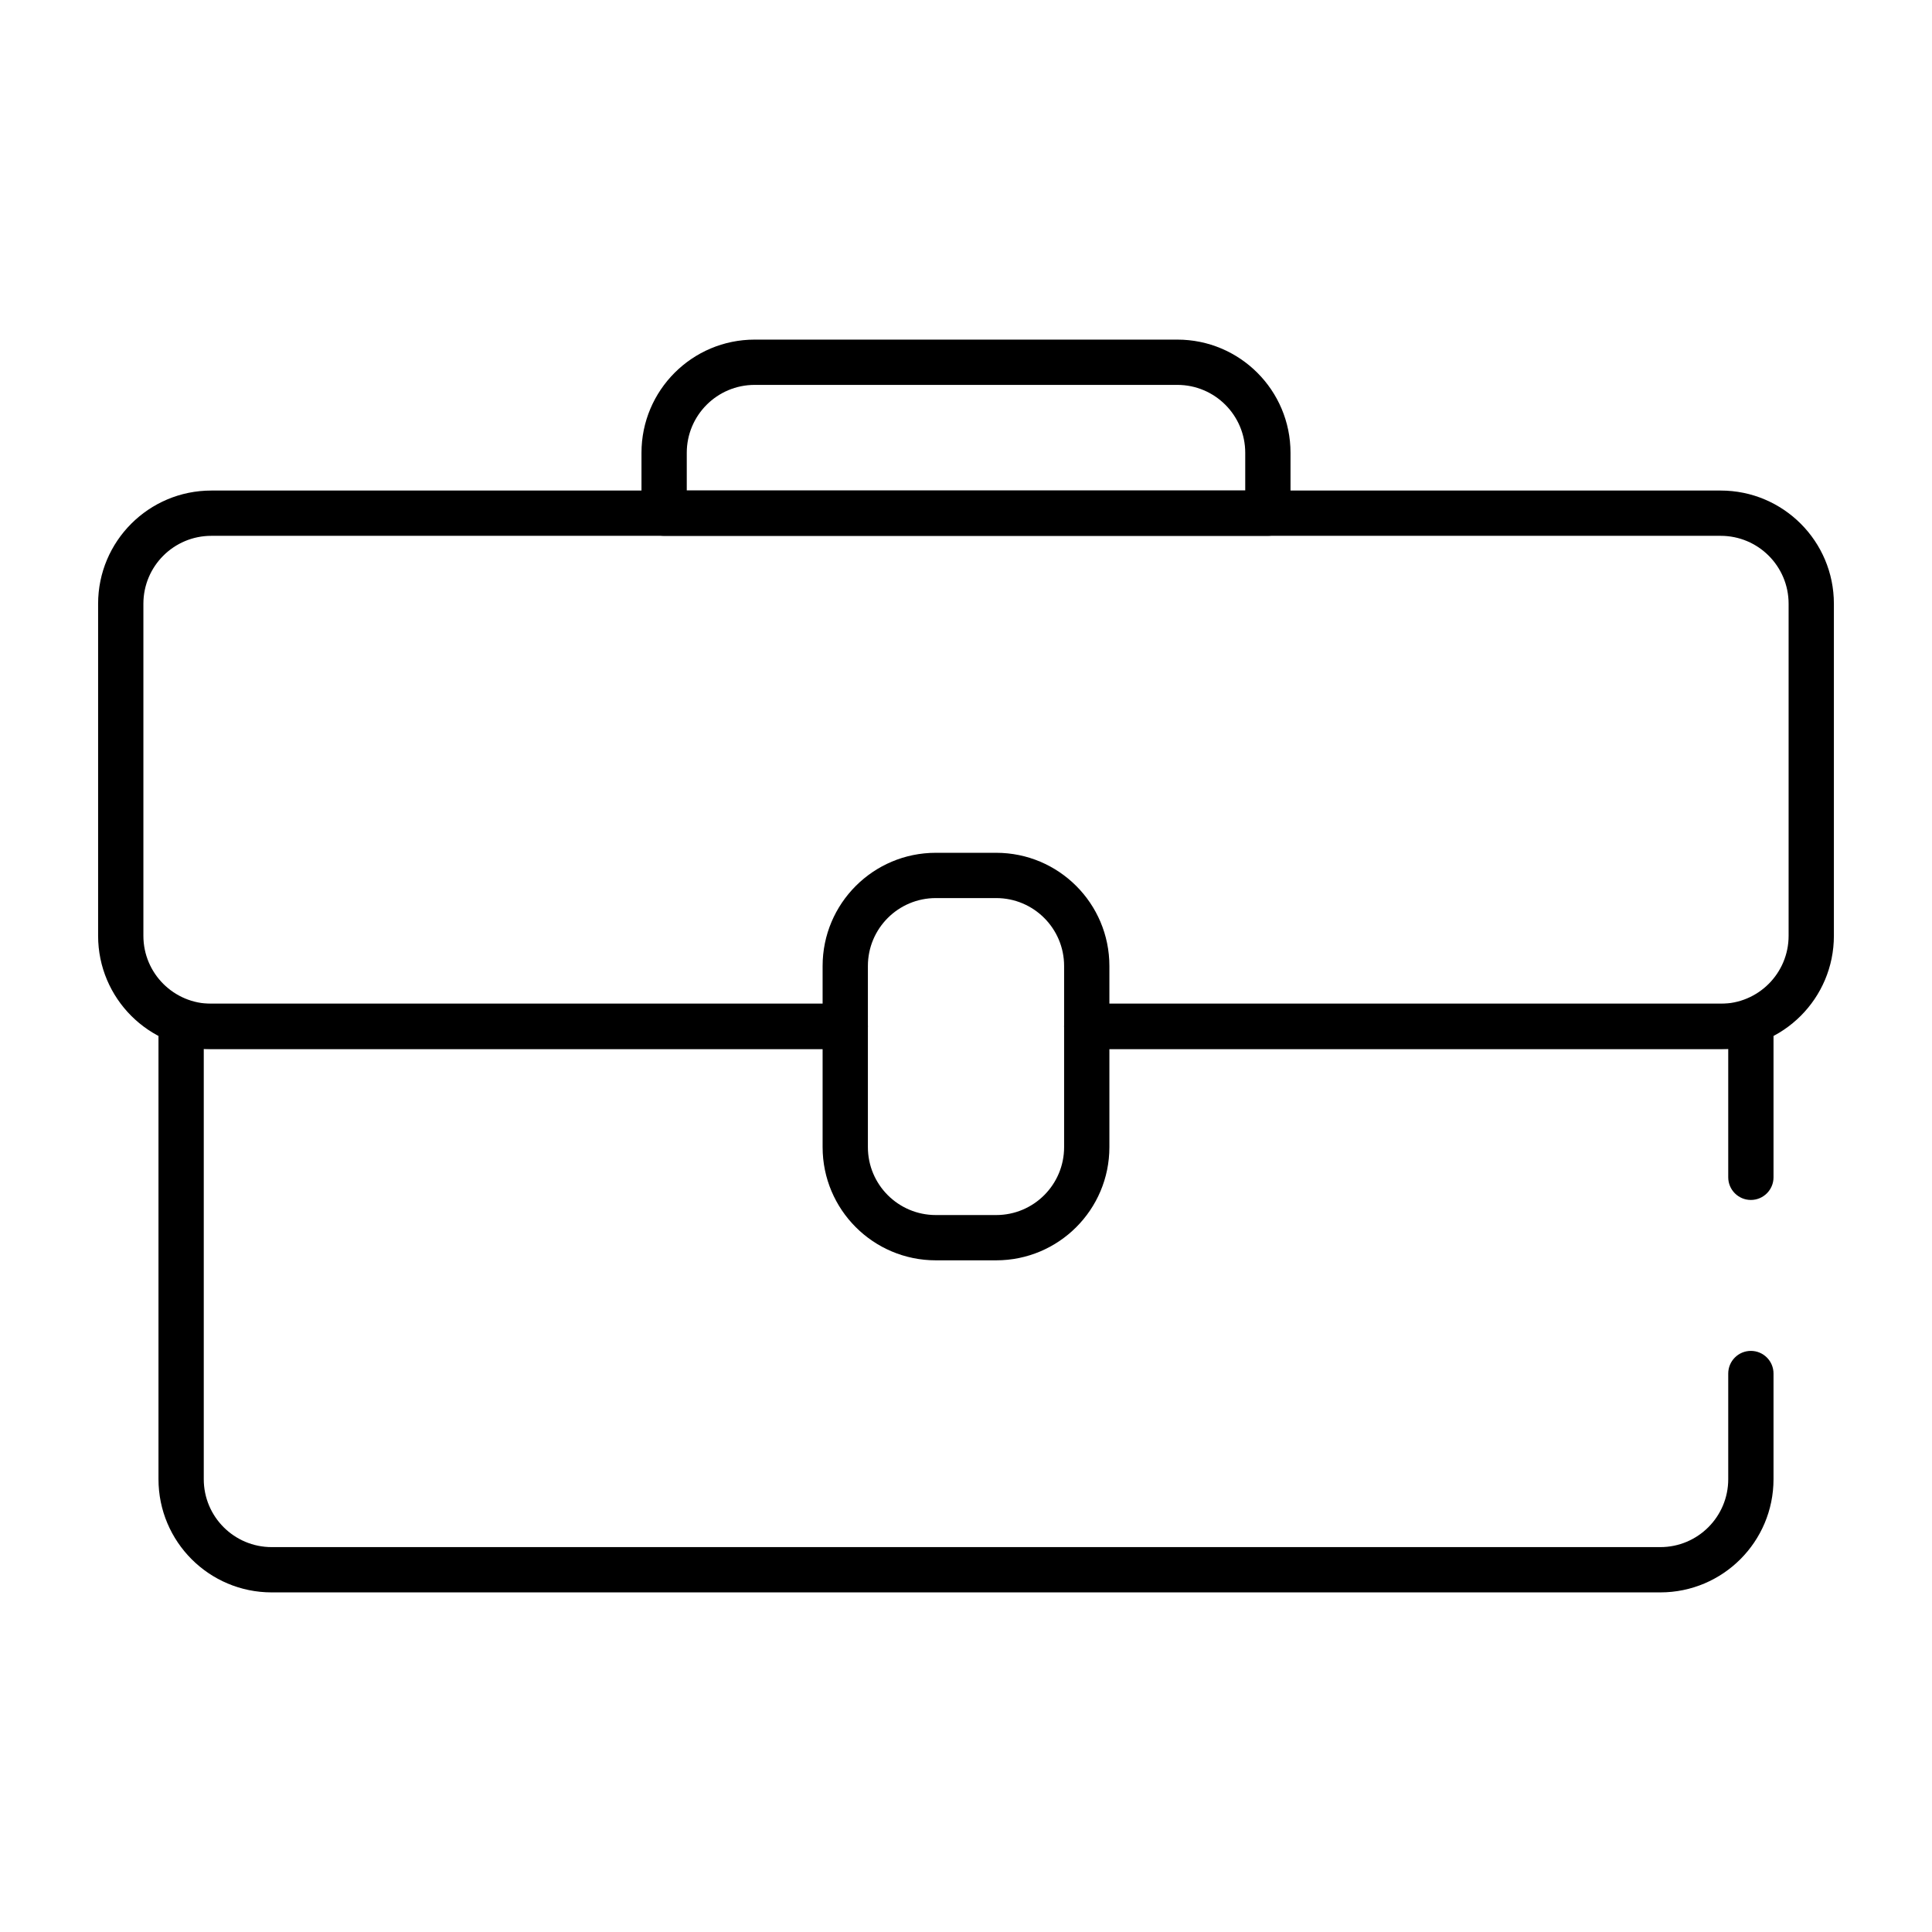 <svg width="64" height="64" viewBox="0 0 64 64" fill="none" xmlns="http://www.w3.org/2000/svg">
<path fill-rule="evenodd" clip-rule="evenodd" d="M3.25 20C3.25 17.929 4.929 16.25 7 16.25H57C59.071 16.25 60.75 17.929 60.75 20V31C60.75 33.071 59.071 34.75 57 34.75H36C35.586 34.75 35.25 34.414 35.25 34C35.25 33.586 35.586 33.25 36 33.25H57C58.243 33.25 59.25 32.243 59.25 31V20C59.25 18.757 58.243 17.75 57 17.75H7C5.757 17.75 4.75 18.757 4.75 20V31C4.75 32.243 5.757 33.25 7 33.25H28C28.414 33.25 28.75 33.586 28.75 34C28.75 34.414 28.414 34.75 28 34.75H7C4.929 34.75 3.25 33.071 3.25 31V20Z" fill="black"/>
<path fill-rule="evenodd" clip-rule="evenodd" d="M27.25 32C27.25 29.929 28.929 28.25 31 28.25H33C35.071 28.25 36.75 29.929 36.75 32V38C36.75 40.071 35.071 41.75 33 41.75H31C28.929 41.75 27.25 40.071 27.25 38V32ZM31 29.75C29.757 29.75 28.75 30.757 28.75 32V38C28.75 39.243 29.757 40.25 31 40.25H33C34.243 40.25 35.25 39.243 35.25 38V32C35.25 30.757 34.243 29.75 33 29.75H31Z" fill="black"/>
<path fill-rule="evenodd" clip-rule="evenodd" d="M21.25 15C21.25 12.929 22.929 11.25 25 11.25H39C41.071 11.25 42.75 12.929 42.75 15V17C42.75 17.414 42.414 17.75 42 17.75H22C21.586 17.75 21.25 17.414 21.25 17V15ZM25 12.75C23.757 12.75 22.75 13.757 22.75 15V16.25H41.25V15C41.25 13.757 40.243 12.75 39 12.75H25Z" fill="black"/>
<path fill-rule="evenodd" clip-rule="evenodd" d="M5.25 34C5.25 33.586 5.586 33.25 6 33.25H28C28.414 33.25 28.75 33.586 28.75 34C28.75 34.414 28.414 34.75 28 34.75H6.75V49C6.75 50.243 7.757 51.25 9 51.25H55C56.243 51.25 57.25 50.243 57.25 49V45.5C57.25 45.086 57.586 44.75 58 44.75C58.414 44.75 58.75 45.086 58.75 45.5V49C58.75 51.071 57.071 52.75 55 52.75H9C6.929 52.75 5.25 51.071 5.25 49V34ZM35.25 34C35.25 33.586 35.586 33.25 36 33.25H58C58.414 33.25 58.75 33.586 58.75 34V39C58.75 39.414 58.414 39.75 58 39.75C57.586 39.75 57.25 39.414 57.25 39V34.75H36C35.586 34.75 35.25 34.414 35.25 34Z" fill="black"/>
</svg>
